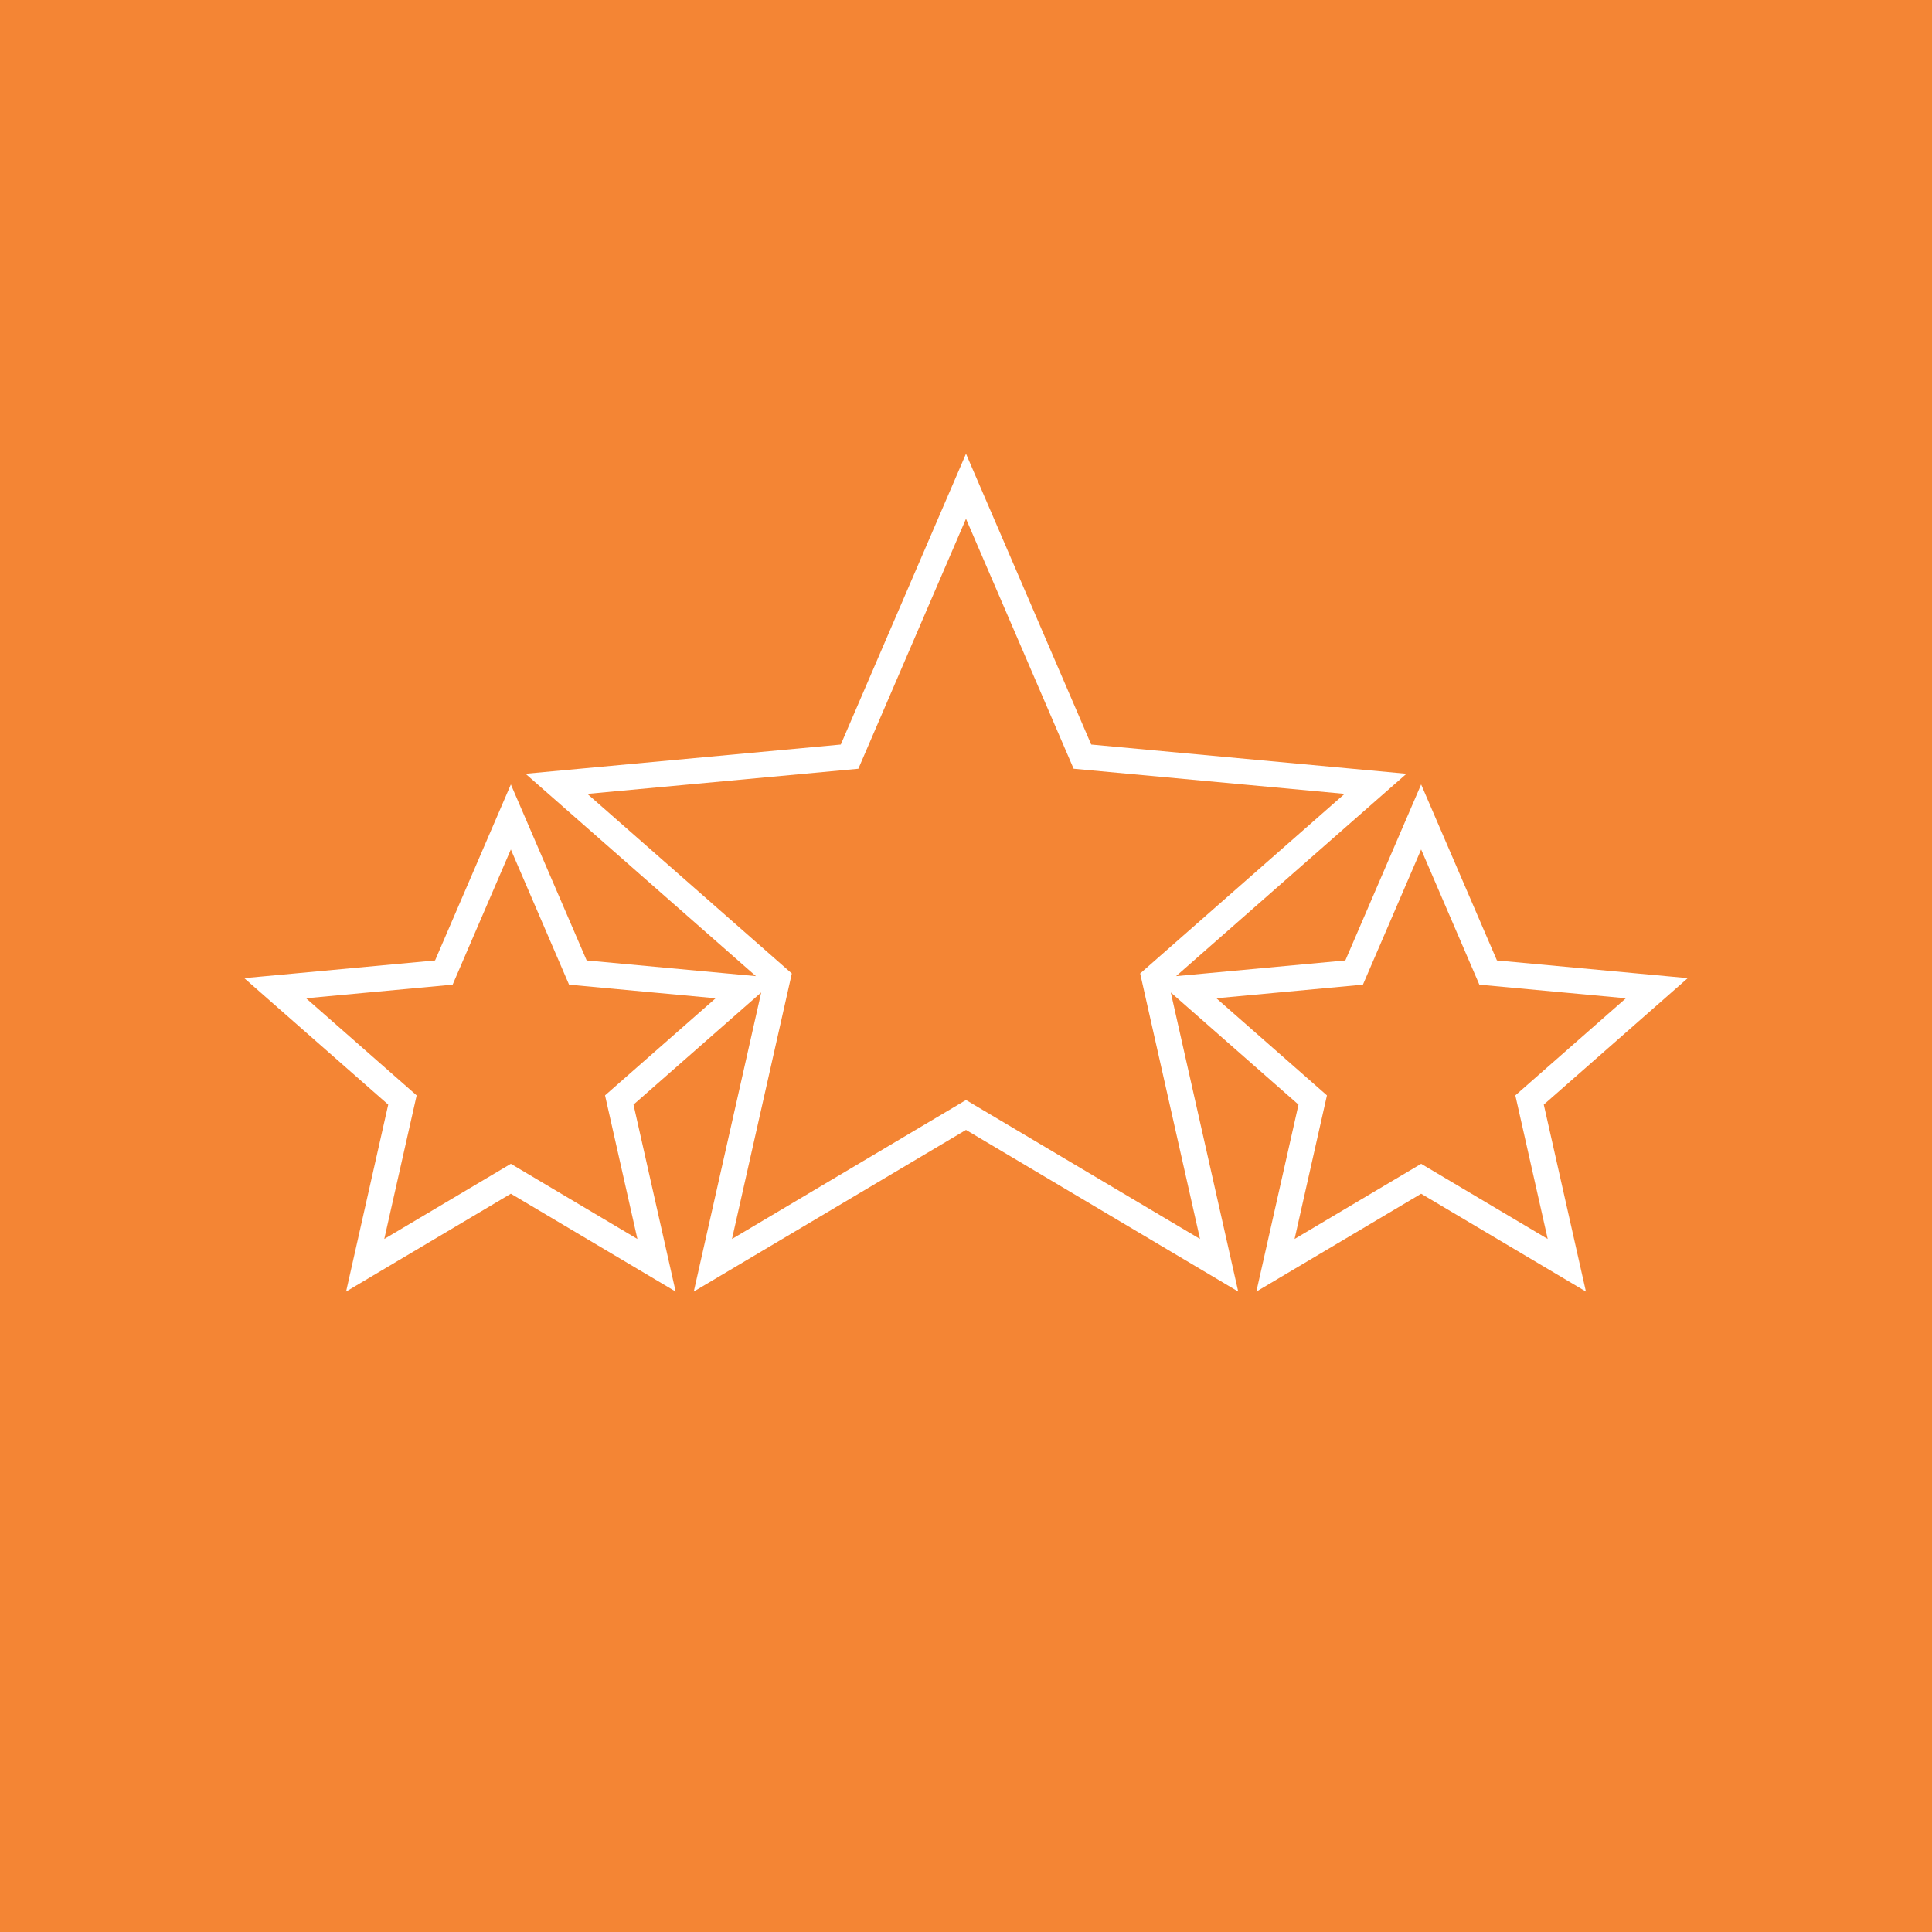 <?xml version="1.0" encoding="UTF-8"?> <!-- Generator: Adobe Illustrator 23.0.3, SVG Export Plug-In . SVG Version: 6.00 Build 0) --> <svg xmlns="http://www.w3.org/2000/svg" xmlns:xlink="http://www.w3.org/1999/xlink" x="0px" y="0px" viewBox="0 0 900 900" style="enable-background:new 0 0 900 900;" xml:space="preserve"> <style type="text/css"> .st0{fill:#F48534;} .st1{fill:#FFFFFF;} </style> <g id="Square"> <rect class="st0" width="900" height="900"></rect> </g> <g id="Icon"> <path class="st1" d="M738.78,601.66l-19.63-87.09l67.07-58.92l-88.89-8.24l-35.31-81.99l-35.31,81.99l-78.84,7.31l107.31-94.27 l-146.85-13.62L450,211.37l-58.33,135.46l-146.85,13.62l107.31,94.27l-78.84-7.31l-35.31-81.99l-35.31,81.99l-88.89,8.24 l67.07,58.92l-19.63,87.09l76.76-45.58l76.76,45.58l-19.63-87.09l59.49-52.26l-31.41,139.34L450,526.36l126.81,75.3l-31.41-139.34 l59.49,52.26l-19.63,87.09l76.76-45.58L738.78,601.66z M281.85,510.27l15.08,66.89l-58.96-35.01l-58.96,35.01l15.08-66.89 l-51.51-45.25l68.27-6.33l27.12-62.97l27.12,62.97l68.27,6.33L281.85,510.27z M559.01,577.15L450,512.43l-109.01,64.73 l27.87-123.67l-95.25-83.67l126.24-11.71L450,241.66l50.14,116.44l126.23,11.71l-95.24,83.67L559.01,577.15z M618.14,510.27 l-51.51-45.25l68.27-6.33l27.12-62.97l27.12,62.97l68.27,6.33l-51.51,45.25l15.08,66.89l-58.96-35.01l-58.96,35.01L618.14,510.27z"></path> </g> </svg> 